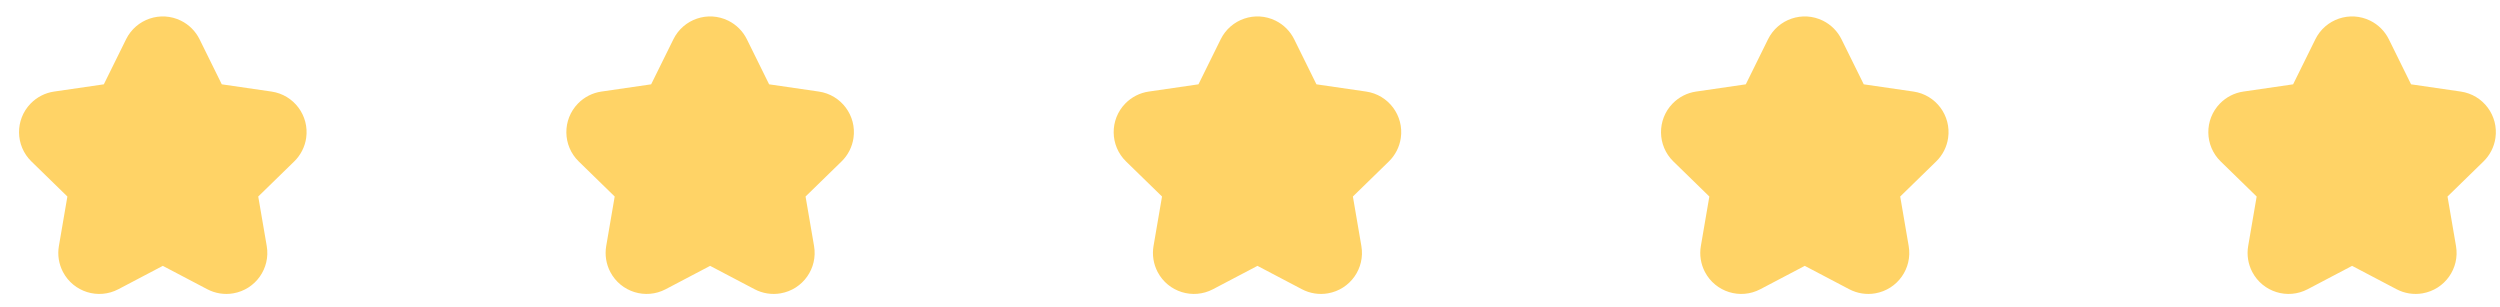 <?xml version="1.0" encoding="UTF-8"?>
<svg width="122px" height="15px" viewBox="0 0 122 15" version="1.1" xmlns="http://www.w3.org/2000/svg" xmlns:xlink="http://www.w3.org/1999/xlink">
    <title>Elements/Stars</title>
    <g id="🍓-Entrepreneurs-/-Homepage" stroke="none" stroke-width="1" fill="none" fill-rule="evenodd">
        <g id="Entrepreneurs/Homepage/entrepreneur-homepage-02" transform="translate(-659, -3040)" fill="#FFD366">
            <g id="Group-32" transform="translate(149, 2936)">
                <g id="Combined-Shape" transform="translate(510.677, 104.526)">
                    <path d="M8.153,0.483 C8.548,0.678 8.867,0.997 9.062,1.392 L10.146,3.589 L12.572,3.942 C13.665,4.101 14.422,5.116 14.264,6.209 C14.2,6.644 13.995,7.046 13.68,7.353 L11.925,9.064 L12.34,11.48 C12.526,12.569 11.795,13.602 10.706,13.789 C10.273,13.864 9.827,13.793 9.438,13.588 L7.268,12.448 L5.099,13.588 C4.121,14.102 2.912,13.726 2.398,12.749 C2.193,12.359 2.122,11.913 2.197,11.48 L2.611,9.064 L0.856,7.353 C0.065,6.582 0.049,5.316 0.82,4.525 C1.127,4.21 1.529,4.005 1.964,3.942 L4.39,3.589 L5.475,1.392 C5.964,0.401 7.163,-0.006 8.153,0.483 Z M34.863,0.483 C35.257,0.678 35.576,0.997 35.771,1.392 L36.856,3.589 L39.281,3.942 C40.374,4.101 41.132,5.116 40.973,6.209 C40.91,6.644 40.705,7.046 40.39,7.353 L38.634,9.064 L39.049,11.48 C39.236,12.569 38.504,13.602 37.416,13.789 C36.982,13.864 36.536,13.793 36.147,13.588 L33.977,12.448 L31.808,13.588 C30.83,14.102 29.621,13.726 29.107,12.749 C28.902,12.359 28.832,11.913 28.906,11.48 L29.32,9.064 L27.565,7.353 C26.774,6.582 26.758,5.316 27.529,4.525 C27.836,4.21 28.238,4.005 28.674,3.942 L31.099,3.589 L32.184,1.392 C32.673,0.401 33.872,-0.006 34.863,0.483 Z M61.572,0.483 C61.966,0.678 62.285,0.997 62.48,1.392 L63.565,3.589 L65.99,3.942 C67.083,4.101 67.841,5.116 67.682,6.209 C67.619,6.644 67.414,7.046 67.099,7.353 L65.344,9.064 L65.758,11.48 C65.945,12.569 65.214,13.602 64.125,13.789 C63.691,13.864 63.245,13.793 62.856,13.588 L60.687,12.448 L58.517,13.588 C57.54,14.102 56.33,13.726 55.816,12.749 C55.612,12.359 55.541,11.913 55.615,11.48 L56.03,9.064 L54.274,7.353 C53.484,6.582 53.467,5.316 54.238,4.525 C54.545,4.21 54.948,4.005 55.383,3.942 L57.808,3.589 L58.893,1.392 C59.382,0.401 60.581,-0.006 61.572,0.483 Z M88.281,0.483 C88.675,0.678 88.995,0.997 89.189,1.392 L90.274,3.589 L92.7,3.942 C93.793,4.101 94.55,5.116 94.391,6.209 C94.328,6.644 94.123,7.046 93.808,7.353 L92.053,9.064 L92.467,11.48 C92.654,12.569 91.923,13.602 90.834,13.789 C90.401,13.864 89.955,13.793 89.565,13.588 L87.396,12.448 L85.226,13.588 C84.249,14.102 83.039,13.726 82.525,12.749 C82.321,12.359 82.25,11.913 82.325,11.48 L82.739,9.064 L80.984,7.353 C80.193,6.582 80.177,5.316 80.948,4.525 C81.255,4.21 81.657,4.005 82.092,3.942 L84.518,3.589 L85.602,1.392 C86.091,0.401 87.291,-0.006 88.281,0.483 Z M114.99,0.483 C115.385,0.678 115.704,0.997 115.899,1.392 L116.983,3.589 L119.409,3.942 C120.502,4.101 121.259,5.116 121.1,6.209 C121.037,6.644 120.832,7.046 120.517,7.353 L118.762,9.064 L119.176,11.48 C119.363,12.569 118.632,13.602 117.543,13.789 C117.11,13.864 116.664,13.793 116.275,13.588 L114.105,12.448 L111.936,13.588 C110.958,14.102 109.749,13.726 109.235,12.749 C109.03,12.359 108.959,11.913 109.034,11.48 L109.448,9.064 L107.693,7.353 C106.902,6.582 106.886,5.316 107.657,4.525 C107.964,4.21 108.366,4.005 108.801,3.942 L111.227,3.589 L112.312,1.392 C112.8,0.401 114,-0.006 114.99,0.483 Z"></path>
                </g>
            </g>
        </g>
    </g>
</svg>
